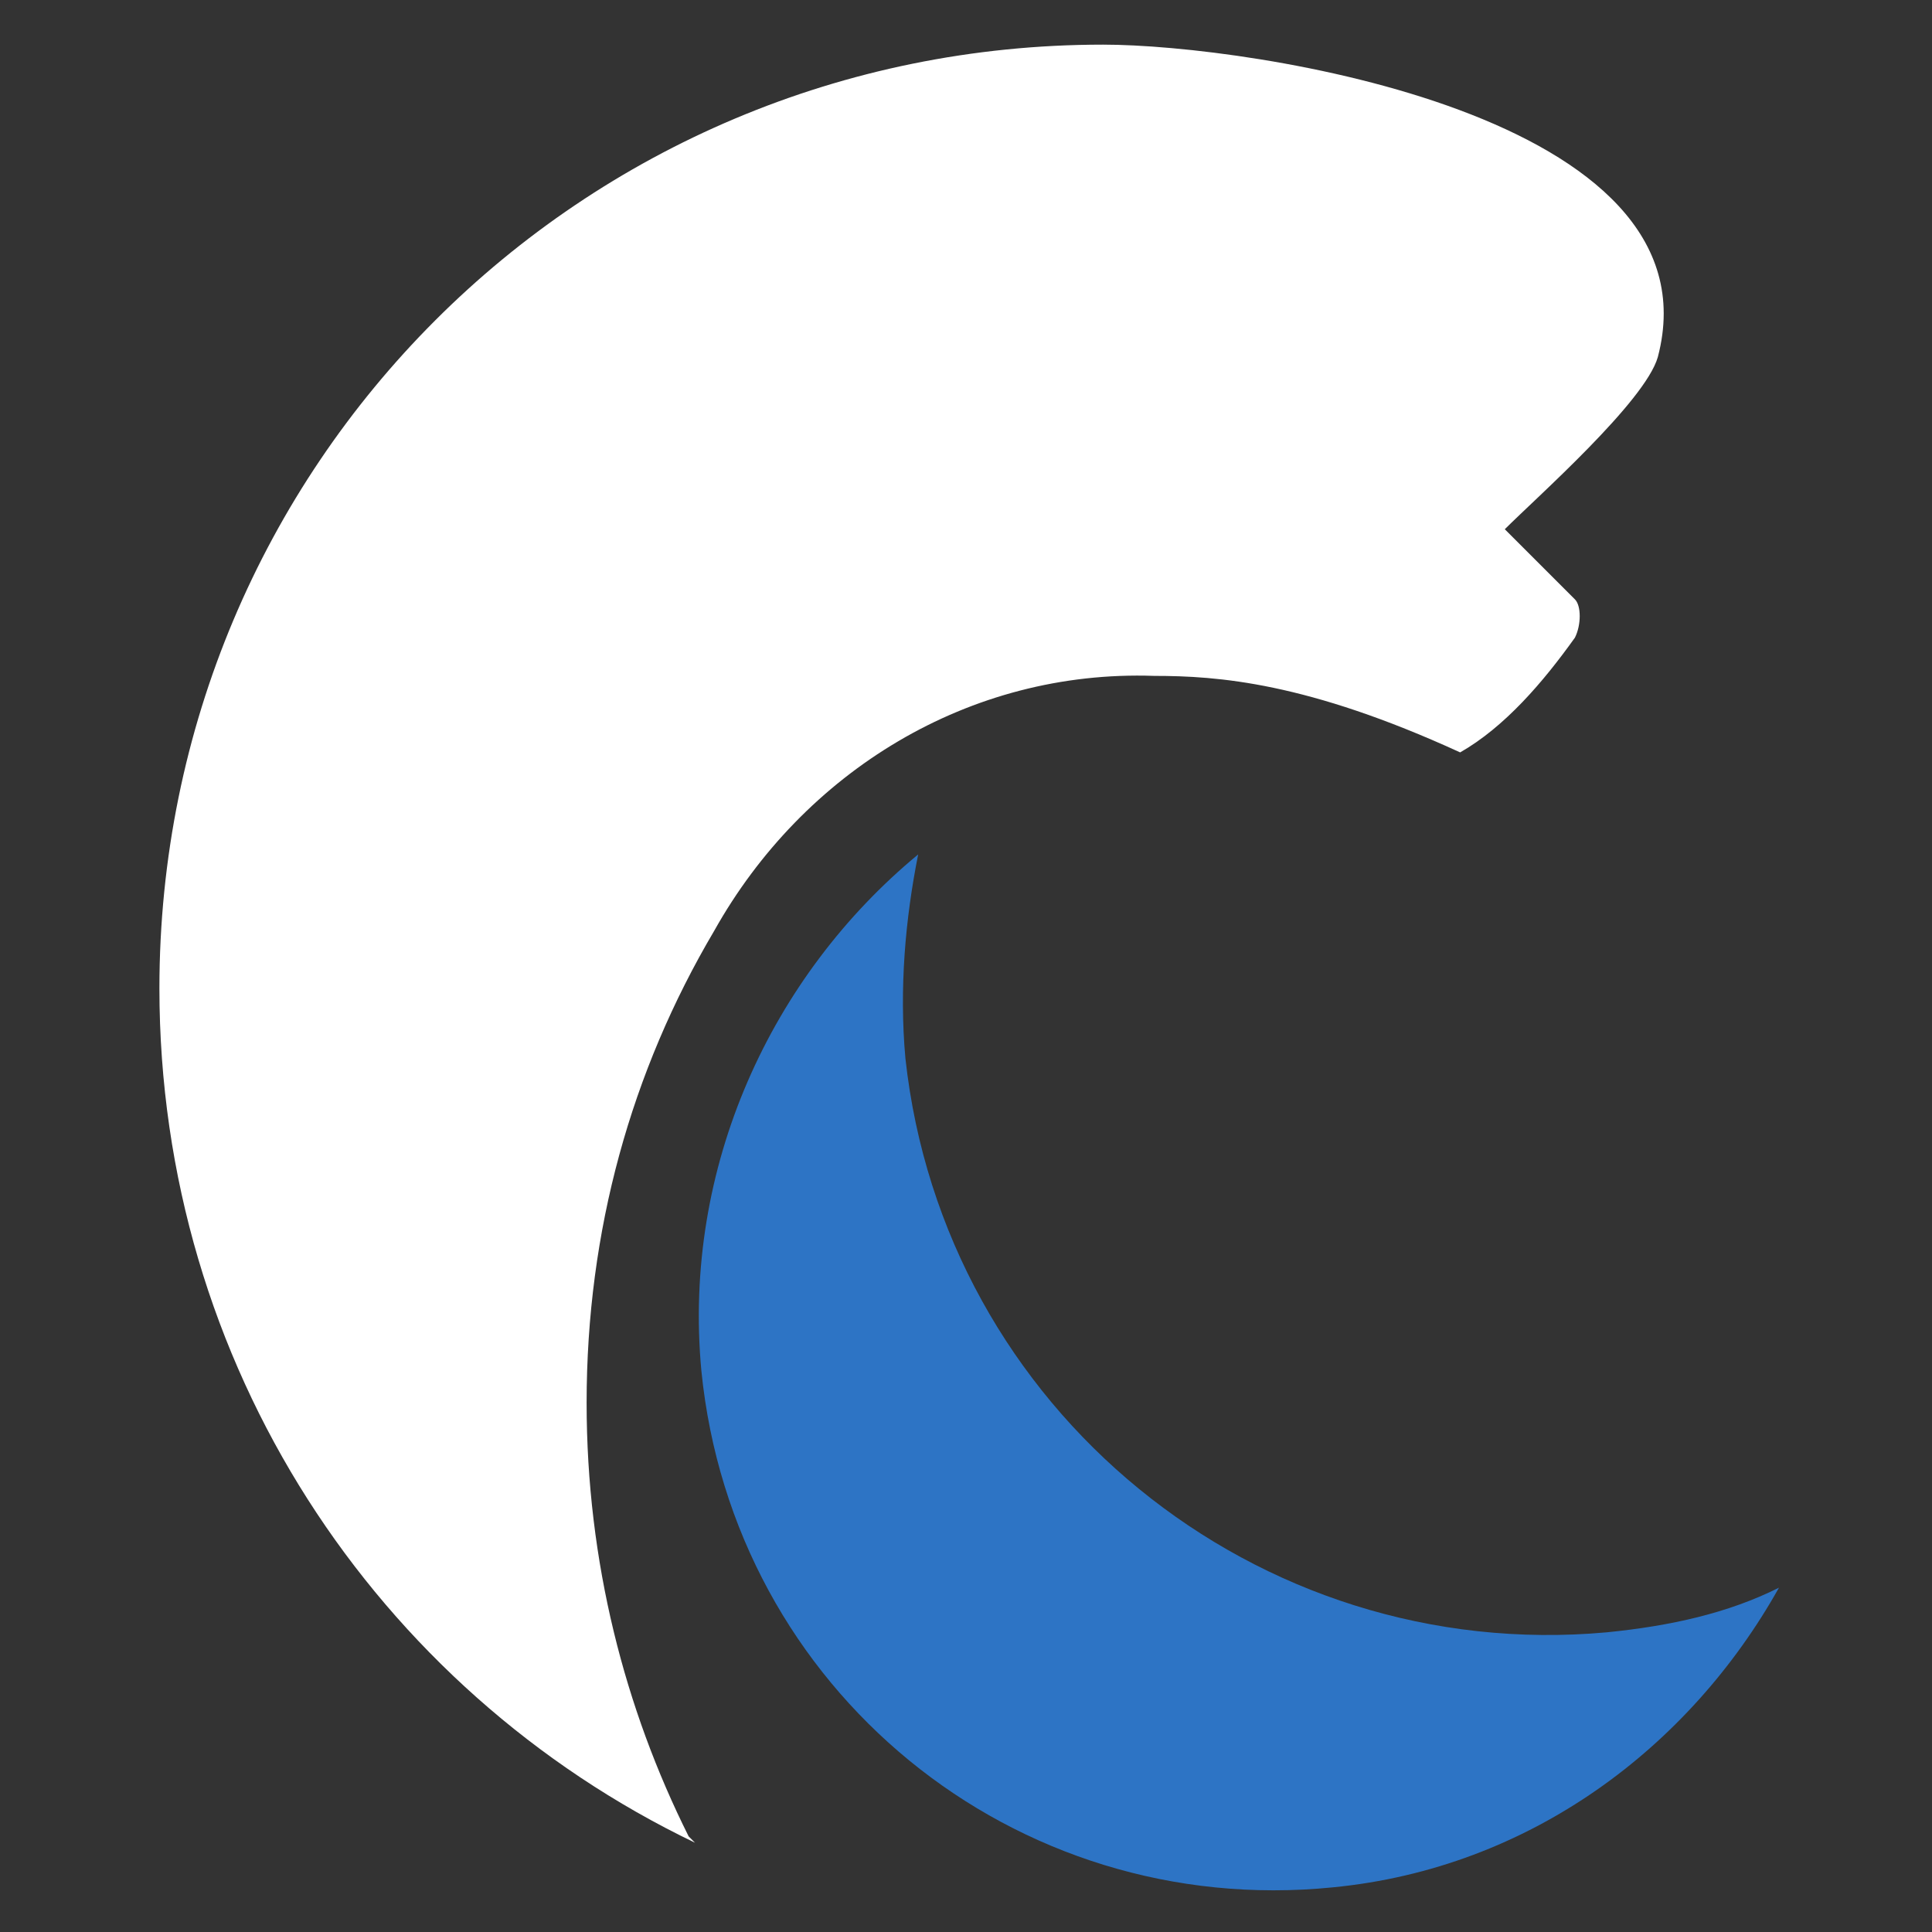 <?xml version="1.0" encoding="UTF-8"?>
<!DOCTYPE svg PUBLIC "-//W3C//DTD SVG 1.1//EN" "http://www.w3.org/Graphics/SVG/1.1/DTD/svg11.dtd">
<!-- Creator: CorelDRAW X5 -->
<svg xmlns="http://www.w3.org/2000/svg" xml:space="preserve" width="10.16mm" height="10.16mm" style="shape-rendering:geometricPrecision; text-rendering:geometricPrecision; image-rendering:optimizeQuality; fill-rule:evenodd; clip-rule:evenodd"
viewBox="0 0 303 303"
 xmlns:xlink="http://www.w3.org/1999/xlink">
 <rect x="0" y="0" width="303" height="303" fill="#333333" stroke="none"/>
 <defs>
  <style type="text/css">
   <![CDATA[
    .fil0 {fill:none}
    .fil1 {fill:#2D74C5}
    .fil2 {fill:#ffffff}
   ]]>
  </style>
 </defs>
 <g id="Слой_x0020_1">
  <rect class="fil0" width="303" height="303"/>
  <path class="fil1" d="M279 249c-14,25 -39,44 -70,47 -50,5 -94,-31 -99,-81 -3,-32 11,-62 34,-81 -2,10 -3,21 -2,32 6,55 55,95 110,90 10,-1 19,-3 27,-7z"/>
  <path class="fil2" d="M108 288c-10,-20 -16,-43 -16,-68 0,-27 7,-52 20,-74 14,-25 40,-41 69,-40 10,0 24,1 48,12 7,-4 13,-11 18,-18 1,-2 1,-5 0,-6l-11 -11c5,-5 22,-20 24,-27 10,-38 -64,-49 -87,-49 -82,0 -148,66 -148,148 0,59 34,110 84,134z"/>
 </g>
</svg>
